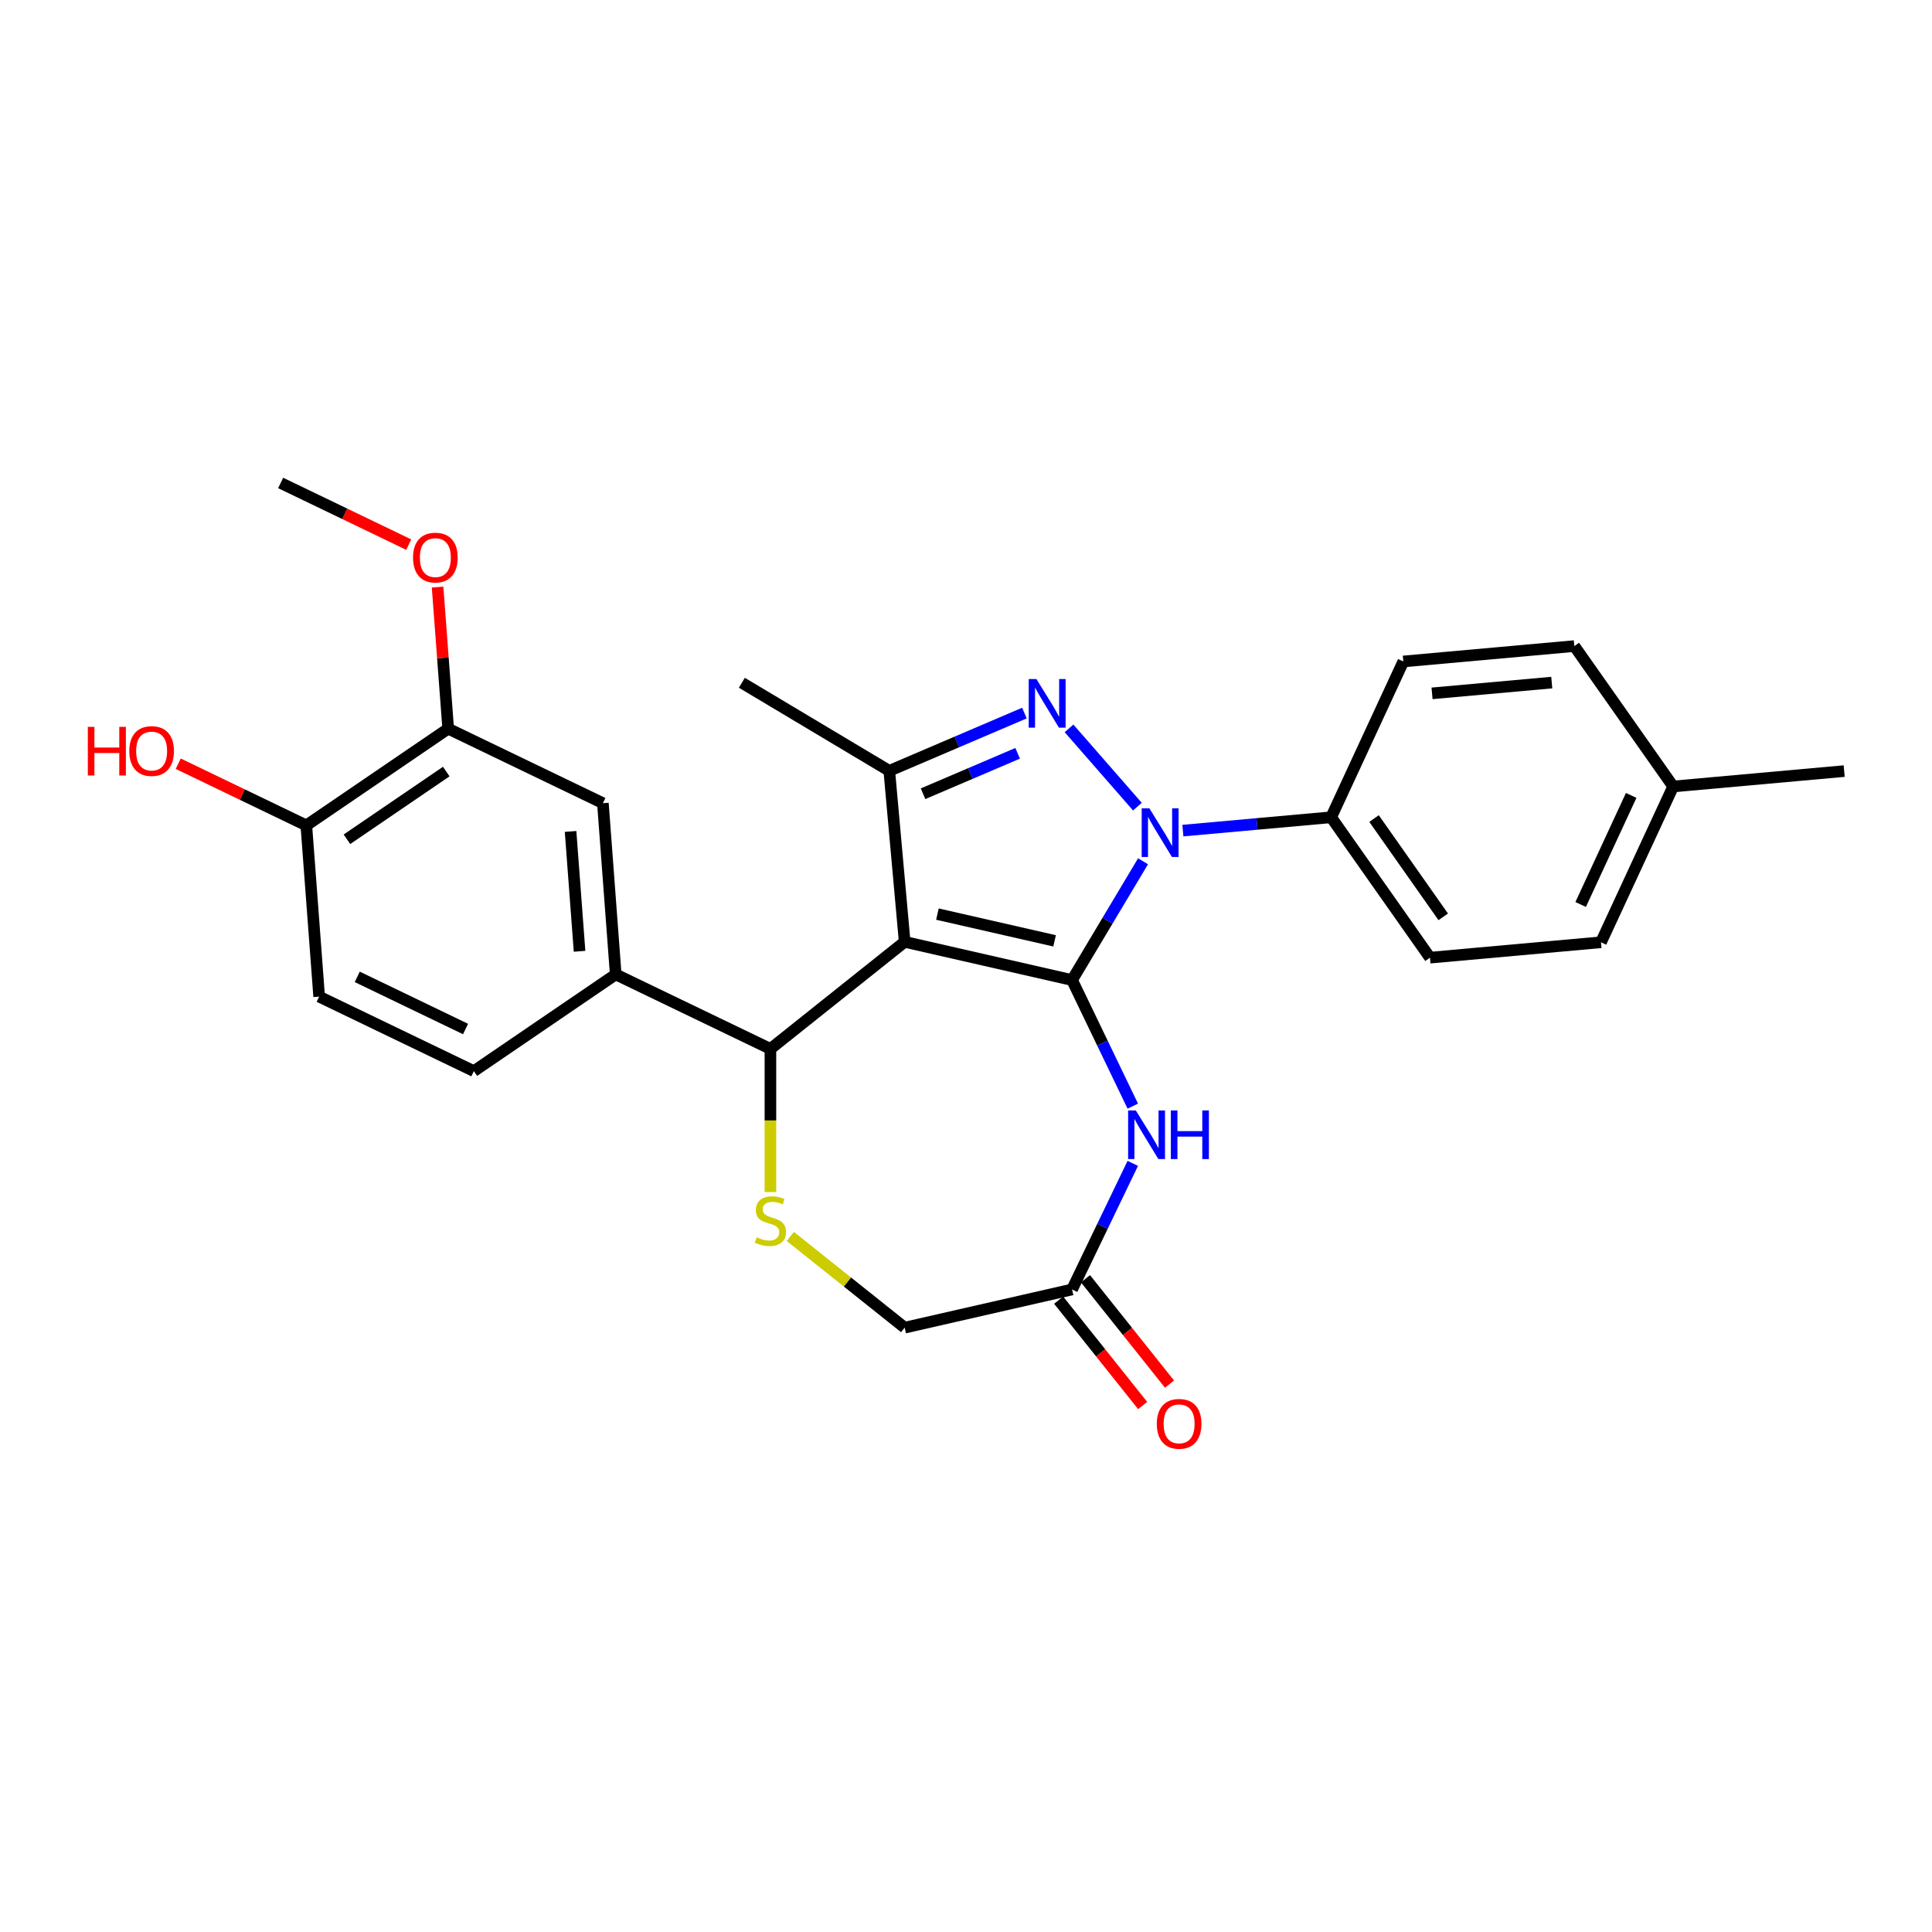 <?xml version='1.0' encoding='iso-8859-1'?>
<svg version='1.1' baseProfile='full'
              xmlns='http://www.w3.org/2000/svg'
                      xmlns:rdkit='http://www.rdkit.org/xml'
                      xmlns:xlink='http://www.w3.org/1999/xlink'
                  xml:space='preserve'
width='1000px' height='1000px' viewBox='0 0 1000 1000'>
<!-- END OF HEADER -->
<rect style='opacity:1.0;fill:#FFFFFF;stroke:none' width='1000' height='1000' x='0' y='0'> </rect>
<path class='bond-0' d='M 554.899,507.275 L 468.254,487.499' style='fill:none;fill-rule:evenodd;stroke:#000000;stroke-width:6px;stroke-linecap:butt;stroke-linejoin:miter;stroke-opacity:1' />
<path class='bond-0' d='M 545.857,486.98 L 485.206,473.136' style='fill:none;fill-rule:evenodd;stroke:#000000;stroke-width:6px;stroke-linecap:butt;stroke-linejoin:miter;stroke-opacity:1' />
<path class='bond-1' d='M 554.899,507.275 L 573.267,476.532' style='fill:none;fill-rule:evenodd;stroke:#000000;stroke-width:6px;stroke-linecap:butt;stroke-linejoin:miter;stroke-opacity:1' />
<path class='bond-1' d='M 573.267,476.532 L 591.636,445.788' style='fill:none;fill-rule:evenodd;stroke:#0000FF;stroke-width:6px;stroke-linecap:butt;stroke-linejoin:miter;stroke-opacity:1' />
<path class='bond-4' d='M 554.899,507.275 L 570.614,539.908' style='fill:none;fill-rule:evenodd;stroke:#000000;stroke-width:6px;stroke-linecap:butt;stroke-linejoin:miter;stroke-opacity:1' />
<path class='bond-4' d='M 570.614,539.908 L 586.329,572.541' style='fill:none;fill-rule:evenodd;stroke:#0000FF;stroke-width:6px;stroke-linecap:butt;stroke-linejoin:miter;stroke-opacity:1' />
<path class='bond-3' d='M 468.254,487.499 L 460.287,398.983' style='fill:none;fill-rule:evenodd;stroke:#000000;stroke-width:6px;stroke-linecap:butt;stroke-linejoin:miter;stroke-opacity:1' />
<path class='bond-5' d='M 468.254,487.499 L 398.769,542.911' style='fill:none;fill-rule:evenodd;stroke:#000000;stroke-width:6px;stroke-linecap:butt;stroke-linejoin:miter;stroke-opacity:1' />
<path class='bond-2' d='M 588.715,417.514 L 553.329,377.01' style='fill:none;fill-rule:evenodd;stroke:#0000FF;stroke-width:6px;stroke-linecap:butt;stroke-linejoin:miter;stroke-opacity:1' />
<path class='bond-9' d='M 612.249,429.923 L 650.623,426.469' style='fill:none;fill-rule:evenodd;stroke:#0000FF;stroke-width:6px;stroke-linecap:butt;stroke-linejoin:miter;stroke-opacity:1' />
<path class='bond-9' d='M 650.623,426.469 L 688.998,423.015' style='fill:none;fill-rule:evenodd;stroke:#000000;stroke-width:6px;stroke-linecap:butt;stroke-linejoin:miter;stroke-opacity:1' />
<path class='bond-27' d='M 530.242,369.083 L 495.264,384.033' style='fill:none;fill-rule:evenodd;stroke:#0000FF;stroke-width:6px;stroke-linecap:butt;stroke-linejoin:miter;stroke-opacity:1' />
<path class='bond-27' d='M 495.264,384.033 L 460.287,398.983' style='fill:none;fill-rule:evenodd;stroke:#000000;stroke-width:6px;stroke-linecap:butt;stroke-linejoin:miter;stroke-opacity:1' />
<path class='bond-27' d='M 526.735,389.912 L 502.25,400.377' style='fill:none;fill-rule:evenodd;stroke:#0000FF;stroke-width:6px;stroke-linecap:butt;stroke-linejoin:miter;stroke-opacity:1' />
<path class='bond-27' d='M 502.25,400.377 L 477.766,410.842' style='fill:none;fill-rule:evenodd;stroke:#000000;stroke-width:6px;stroke-linecap:butt;stroke-linejoin:miter;stroke-opacity:1' />
<path class='bond-19' d='M 460.287,398.983 L 383.994,353.4' style='fill:none;fill-rule:evenodd;stroke:#000000;stroke-width:6px;stroke-linecap:butt;stroke-linejoin:miter;stroke-opacity:1' />
<path class='bond-8' d='M 586.329,602.154 L 570.614,634.787' style='fill:none;fill-rule:evenodd;stroke:#0000FF;stroke-width:6px;stroke-linecap:butt;stroke-linejoin:miter;stroke-opacity:1' />
<path class='bond-8' d='M 570.614,634.787 L 554.899,667.42' style='fill:none;fill-rule:evenodd;stroke:#000000;stroke-width:6px;stroke-linecap:butt;stroke-linejoin:miter;stroke-opacity:1' />
<path class='bond-6' d='M 398.769,542.911 L 398.769,579.962' style='fill:none;fill-rule:evenodd;stroke:#000000;stroke-width:6px;stroke-linecap:butt;stroke-linejoin:miter;stroke-opacity:1' />
<path class='bond-6' d='M 398.769,579.962 L 398.769,617.014' style='fill:none;fill-rule:evenodd;stroke:#CCCC00;stroke-width:6px;stroke-linecap:butt;stroke-linejoin:miter;stroke-opacity:1' />
<path class='bond-7' d='M 398.769,542.911 L 318.697,504.35' style='fill:none;fill-rule:evenodd;stroke:#000000;stroke-width:6px;stroke-linecap:butt;stroke-linejoin:miter;stroke-opacity:1' />
<path class='bond-28' d='M 409.061,639.992 L 438.657,663.594' style='fill:none;fill-rule:evenodd;stroke:#CCCC00;stroke-width:6px;stroke-linecap:butt;stroke-linejoin:miter;stroke-opacity:1' />
<path class='bond-28' d='M 438.657,663.594 L 468.254,687.196' style='fill:none;fill-rule:evenodd;stroke:#000000;stroke-width:6px;stroke-linecap:butt;stroke-linejoin:miter;stroke-opacity:1' />
<path class='bond-10' d='M 318.697,504.35 L 312.056,415.725' style='fill:none;fill-rule:evenodd;stroke:#000000;stroke-width:6px;stroke-linecap:butt;stroke-linejoin:miter;stroke-opacity:1' />
<path class='bond-10' d='M 299.976,492.385 L 295.327,430.347' style='fill:none;fill-rule:evenodd;stroke:#000000;stroke-width:6px;stroke-linecap:butt;stroke-linejoin:miter;stroke-opacity:1' />
<path class='bond-14' d='M 318.697,504.35 L 245.266,554.414' style='fill:none;fill-rule:evenodd;stroke:#000000;stroke-width:6px;stroke-linecap:butt;stroke-linejoin:miter;stroke-opacity:1' />
<path class='bond-13' d='M 554.899,667.42 L 468.254,687.196' style='fill:none;fill-rule:evenodd;stroke:#000000;stroke-width:6px;stroke-linecap:butt;stroke-linejoin:miter;stroke-opacity:1' />
<path class='bond-15' d='M 547.951,672.961 L 569.696,700.229' style='fill:none;fill-rule:evenodd;stroke:#000000;stroke-width:6px;stroke-linecap:butt;stroke-linejoin:miter;stroke-opacity:1' />
<path class='bond-15' d='M 569.696,700.229 L 591.441,727.497' style='fill:none;fill-rule:evenodd;stroke:#FF0000;stroke-width:6px;stroke-linecap:butt;stroke-linejoin:miter;stroke-opacity:1' />
<path class='bond-15' d='M 561.847,661.879 L 583.593,689.147' style='fill:none;fill-rule:evenodd;stroke:#000000;stroke-width:6px;stroke-linecap:butt;stroke-linejoin:miter;stroke-opacity:1' />
<path class='bond-15' d='M 583.593,689.147 L 605.338,716.414' style='fill:none;fill-rule:evenodd;stroke:#FF0000;stroke-width:6px;stroke-linecap:butt;stroke-linejoin:miter;stroke-opacity:1' />
<path class='bond-17' d='M 688.998,423.015 L 740.155,495.689' style='fill:none;fill-rule:evenodd;stroke:#000000;stroke-width:6px;stroke-linecap:butt;stroke-linejoin:miter;stroke-opacity:1' />
<path class='bond-17' d='M 711.206,423.685 L 747.016,474.556' style='fill:none;fill-rule:evenodd;stroke:#000000;stroke-width:6px;stroke-linecap:butt;stroke-linejoin:miter;stroke-opacity:1' />
<path class='bond-18' d='M 688.998,423.015 L 726.357,342.375' style='fill:none;fill-rule:evenodd;stroke:#000000;stroke-width:6px;stroke-linecap:butt;stroke-linejoin:miter;stroke-opacity:1' />
<path class='bond-11' d='M 312.056,415.725 L 231.983,377.164' style='fill:none;fill-rule:evenodd;stroke:#000000;stroke-width:6px;stroke-linecap:butt;stroke-linejoin:miter;stroke-opacity:1' />
<path class='bond-20' d='M 231.983,377.164 L 229.237,340.521' style='fill:none;fill-rule:evenodd;stroke:#000000;stroke-width:6px;stroke-linecap:butt;stroke-linejoin:miter;stroke-opacity:1' />
<path class='bond-20' d='M 229.237,340.521 L 226.491,303.879' style='fill:none;fill-rule:evenodd;stroke:#FF0000;stroke-width:6px;stroke-linecap:butt;stroke-linejoin:miter;stroke-opacity:1' />
<path class='bond-30' d='M 231.983,377.164 L 158.552,427.228' style='fill:none;fill-rule:evenodd;stroke:#000000;stroke-width:6px;stroke-linecap:butt;stroke-linejoin:miter;stroke-opacity:1' />
<path class='bond-30' d='M 230.981,399.36 L 179.58,434.405' style='fill:none;fill-rule:evenodd;stroke:#000000;stroke-width:6px;stroke-linecap:butt;stroke-linejoin:miter;stroke-opacity:1' />
<path class='bond-12' d='M 158.552,427.228 L 165.194,515.853' style='fill:none;fill-rule:evenodd;stroke:#000000;stroke-width:6px;stroke-linecap:butt;stroke-linejoin:miter;stroke-opacity:1' />
<path class='bond-24' d='M 158.552,427.228 L 125.404,411.265' style='fill:none;fill-rule:evenodd;stroke:#000000;stroke-width:6px;stroke-linecap:butt;stroke-linejoin:miter;stroke-opacity:1' />
<path class='bond-24' d='M 125.404,411.265 L 92.255,395.301' style='fill:none;fill-rule:evenodd;stroke:#FF0000;stroke-width:6px;stroke-linecap:butt;stroke-linejoin:miter;stroke-opacity:1' />
<path class='bond-16' d='M 245.266,554.414 L 165.194,515.853' style='fill:none;fill-rule:evenodd;stroke:#000000;stroke-width:6px;stroke-linecap:butt;stroke-linejoin:miter;stroke-opacity:1' />
<path class='bond-16' d='M 240.968,532.616 L 184.917,505.623' style='fill:none;fill-rule:evenodd;stroke:#000000;stroke-width:6px;stroke-linecap:butt;stroke-linejoin:miter;stroke-opacity:1' />
<path class='bond-21' d='M 740.155,495.689 L 828.671,487.722' style='fill:none;fill-rule:evenodd;stroke:#000000;stroke-width:6px;stroke-linecap:butt;stroke-linejoin:miter;stroke-opacity:1' />
<path class='bond-22' d='M 726.357,342.375 L 814.872,334.408' style='fill:none;fill-rule:evenodd;stroke:#000000;stroke-width:6px;stroke-linecap:butt;stroke-linejoin:miter;stroke-opacity:1' />
<path class='bond-22' d='M 741.227,358.883 L 803.188,353.307' style='fill:none;fill-rule:evenodd;stroke:#000000;stroke-width:6px;stroke-linecap:butt;stroke-linejoin:miter;stroke-opacity:1' />
<path class='bond-26' d='M 211.566,281.905 L 178.418,265.942' style='fill:none;fill-rule:evenodd;stroke:#FF0000;stroke-width:6px;stroke-linecap:butt;stroke-linejoin:miter;stroke-opacity:1' />
<path class='bond-26' d='M 178.418,265.942 L 145.269,249.978' style='fill:none;fill-rule:evenodd;stroke:#000000;stroke-width:6px;stroke-linecap:butt;stroke-linejoin:miter;stroke-opacity:1' />
<path class='bond-29' d='M 828.671,487.722 L 866.03,407.082' style='fill:none;fill-rule:evenodd;stroke:#000000;stroke-width:6px;stroke-linecap:butt;stroke-linejoin:miter;stroke-opacity:1' />
<path class='bond-29' d='M 818.147,468.155 L 844.298,411.706' style='fill:none;fill-rule:evenodd;stroke:#000000;stroke-width:6px;stroke-linecap:butt;stroke-linejoin:miter;stroke-opacity:1' />
<path class='bond-23' d='M 814.872,334.408 L 866.03,407.082' style='fill:none;fill-rule:evenodd;stroke:#000000;stroke-width:6px;stroke-linecap:butt;stroke-linejoin:miter;stroke-opacity:1' />
<path class='bond-25' d='M 866.03,407.082 L 954.545,399.116' style='fill:none;fill-rule:evenodd;stroke:#000000;stroke-width:6px;stroke-linecap:butt;stroke-linejoin:miter;stroke-opacity:1' />
<path  class='atom-2' d='M 594.919 418.397
L 603.166 431.728
Q 603.984 433.044, 605.299 435.425
Q 606.614 437.807, 606.686 437.949
L 606.686 418.397
L 610.027 418.397
L 610.027 443.566
L 606.579 443.566
L 597.727 428.991
Q 596.696 427.285, 595.594 425.329
Q 594.528 423.374, 594.208 422.77
L 594.208 443.566
L 590.937 443.566
L 590.937 418.397
L 594.919 418.397
' fill='#0000FF'/>
<path  class='atom-3' d='M 536.445 351.469
L 544.693 364.8
Q 545.51 366.115, 546.826 368.497
Q 548.141 370.879, 548.212 371.021
L 548.212 351.469
L 551.554 351.469
L 551.554 376.638
L 548.105 376.638
L 539.254 362.063
Q 538.223 360.356, 537.121 358.401
Q 536.054 356.446, 535.734 355.842
L 535.734 376.638
L 532.464 376.638
L 532.464 351.469
L 536.445 351.469
' fill='#0000FF'/>
<path  class='atom-5' d='M 587.896 574.763
L 596.144 588.094
Q 596.961 589.409, 598.277 591.791
Q 599.592 594.173, 599.663 594.315
L 599.663 574.763
L 603.005 574.763
L 603.005 599.932
L 599.556 599.932
L 590.705 585.357
Q 589.674 583.65, 588.572 581.695
Q 587.505 579.74, 587.185 579.136
L 587.185 599.932
L 583.915 599.932
L 583.915 574.763
L 587.896 574.763
' fill='#0000FF'/>
<path  class='atom-5' d='M 606.026 574.763
L 609.439 574.763
L 609.439 585.463
L 622.308 585.463
L 622.308 574.763
L 625.721 574.763
L 625.721 599.932
L 622.308 599.932
L 622.308 588.307
L 609.439 588.307
L 609.439 599.932
L 606.026 599.932
L 606.026 574.763
' fill='#0000FF'/>
<path  class='atom-7' d='M 391.66 640.423
Q 391.944 640.53, 393.117 641.027
Q 394.29 641.525, 395.57 641.845
Q 396.885 642.129, 398.165 642.129
Q 400.547 642.129, 401.933 640.992
Q 403.32 639.819, 403.32 637.792
Q 403.32 636.406, 402.609 635.553
Q 401.933 634.699, 400.867 634.237
Q 399.8 633.775, 398.023 633.242
Q 395.783 632.566, 394.432 631.927
Q 393.117 631.287, 392.157 629.936
Q 391.233 628.585, 391.233 626.31
Q 391.233 623.146, 393.366 621.191
Q 395.534 619.235, 399.8 619.235
Q 402.715 619.235, 406.021 620.622
L 405.204 623.359
Q 402.182 622.115, 399.907 622.115
Q 397.454 622.115, 396.103 623.146
Q 394.752 624.141, 394.788 625.883
Q 394.788 627.234, 395.463 628.052
Q 396.174 628.869, 397.17 629.331
Q 398.201 629.794, 399.907 630.327
Q 402.182 631.038, 403.533 631.749
Q 404.884 632.46, 405.844 633.917
Q 406.839 635.339, 406.839 637.792
Q 406.839 641.276, 404.493 643.16
Q 402.182 645.009, 398.307 645.009
Q 396.068 645.009, 394.361 644.511
Q 392.69 644.049, 390.7 643.231
L 391.66 640.423
' fill='#CCCC00'/>
<path  class='atom-16' d='M 598.757 736.975
Q 598.757 730.932, 601.743 727.555
Q 604.729 724.177, 610.311 724.177
Q 615.892 724.177, 618.878 727.555
Q 621.864 730.932, 621.864 736.975
Q 621.864 743.09, 618.843 746.574
Q 615.821 750.022, 610.311 750.022
Q 604.765 750.022, 601.743 746.574
Q 598.757 743.125, 598.757 736.975
M 610.311 747.178
Q 614.15 747.178, 616.212 744.618
Q 618.309 742.023, 618.309 736.975
Q 618.309 732.034, 616.212 729.545
Q 614.15 727.021, 610.311 727.021
Q 606.471 727.021, 604.374 729.51
Q 602.312 731.998, 602.312 736.975
Q 602.312 742.059, 604.374 744.618
Q 606.471 747.178, 610.311 747.178
' fill='#FF0000'/>
<path  class='atom-21' d='M 213.788 288.61
Q 213.788 282.567, 216.774 279.189
Q 219.76 275.812, 225.342 275.812
Q 230.923 275.812, 233.909 279.189
Q 236.895 282.567, 236.895 288.61
Q 236.895 294.725, 233.873 298.208
Q 230.852 301.657, 225.342 301.657
Q 219.796 301.657, 216.774 298.208
Q 213.788 294.76, 213.788 288.61
M 225.342 298.813
Q 229.181 298.813, 231.243 296.253
Q 233.34 293.658, 233.34 288.61
Q 233.34 283.669, 231.243 281.18
Q 229.181 278.656, 225.342 278.656
Q 221.502 278.656, 219.405 281.145
Q 217.343 283.633, 217.343 288.61
Q 217.343 293.694, 219.405 296.253
Q 221.502 298.813, 225.342 298.813
' fill='#FF0000'/>
<path  class='atom-25' d='M 45.455 376.225
L 48.867 376.225
L 48.867 386.926
L 61.736 386.926
L 61.736 376.225
L 65.149 376.225
L 65.149 401.394
L 61.736 401.394
L 61.736 389.77
L 48.867 389.77
L 48.867 401.394
L 45.455 401.394
L 45.455 376.225
' fill='#FF0000'/>
<path  class='atom-25' d='M 66.926 388.739
Q 66.926 382.695, 69.913 379.318
Q 72.899 375.941, 78.48 375.941
Q 84.061 375.941, 87.047 379.318
Q 90.034 382.695, 90.034 388.739
Q 90.034 394.853, 87.012 398.337
Q 83.99 401.785, 78.48 401.785
Q 72.934 401.785, 69.913 398.337
Q 66.926 394.889, 66.926 388.739
M 78.48 398.941
Q 82.319 398.941, 84.381 396.382
Q 86.479 393.787, 86.479 388.739
Q 86.479 383.797, 84.381 381.309
Q 82.319 378.785, 78.48 378.785
Q 74.641 378.785, 72.543 381.273
Q 70.481 383.762, 70.481 388.739
Q 70.481 393.822, 72.543 396.382
Q 74.641 398.941, 78.48 398.941
' fill='#FF0000'/>
</svg>
